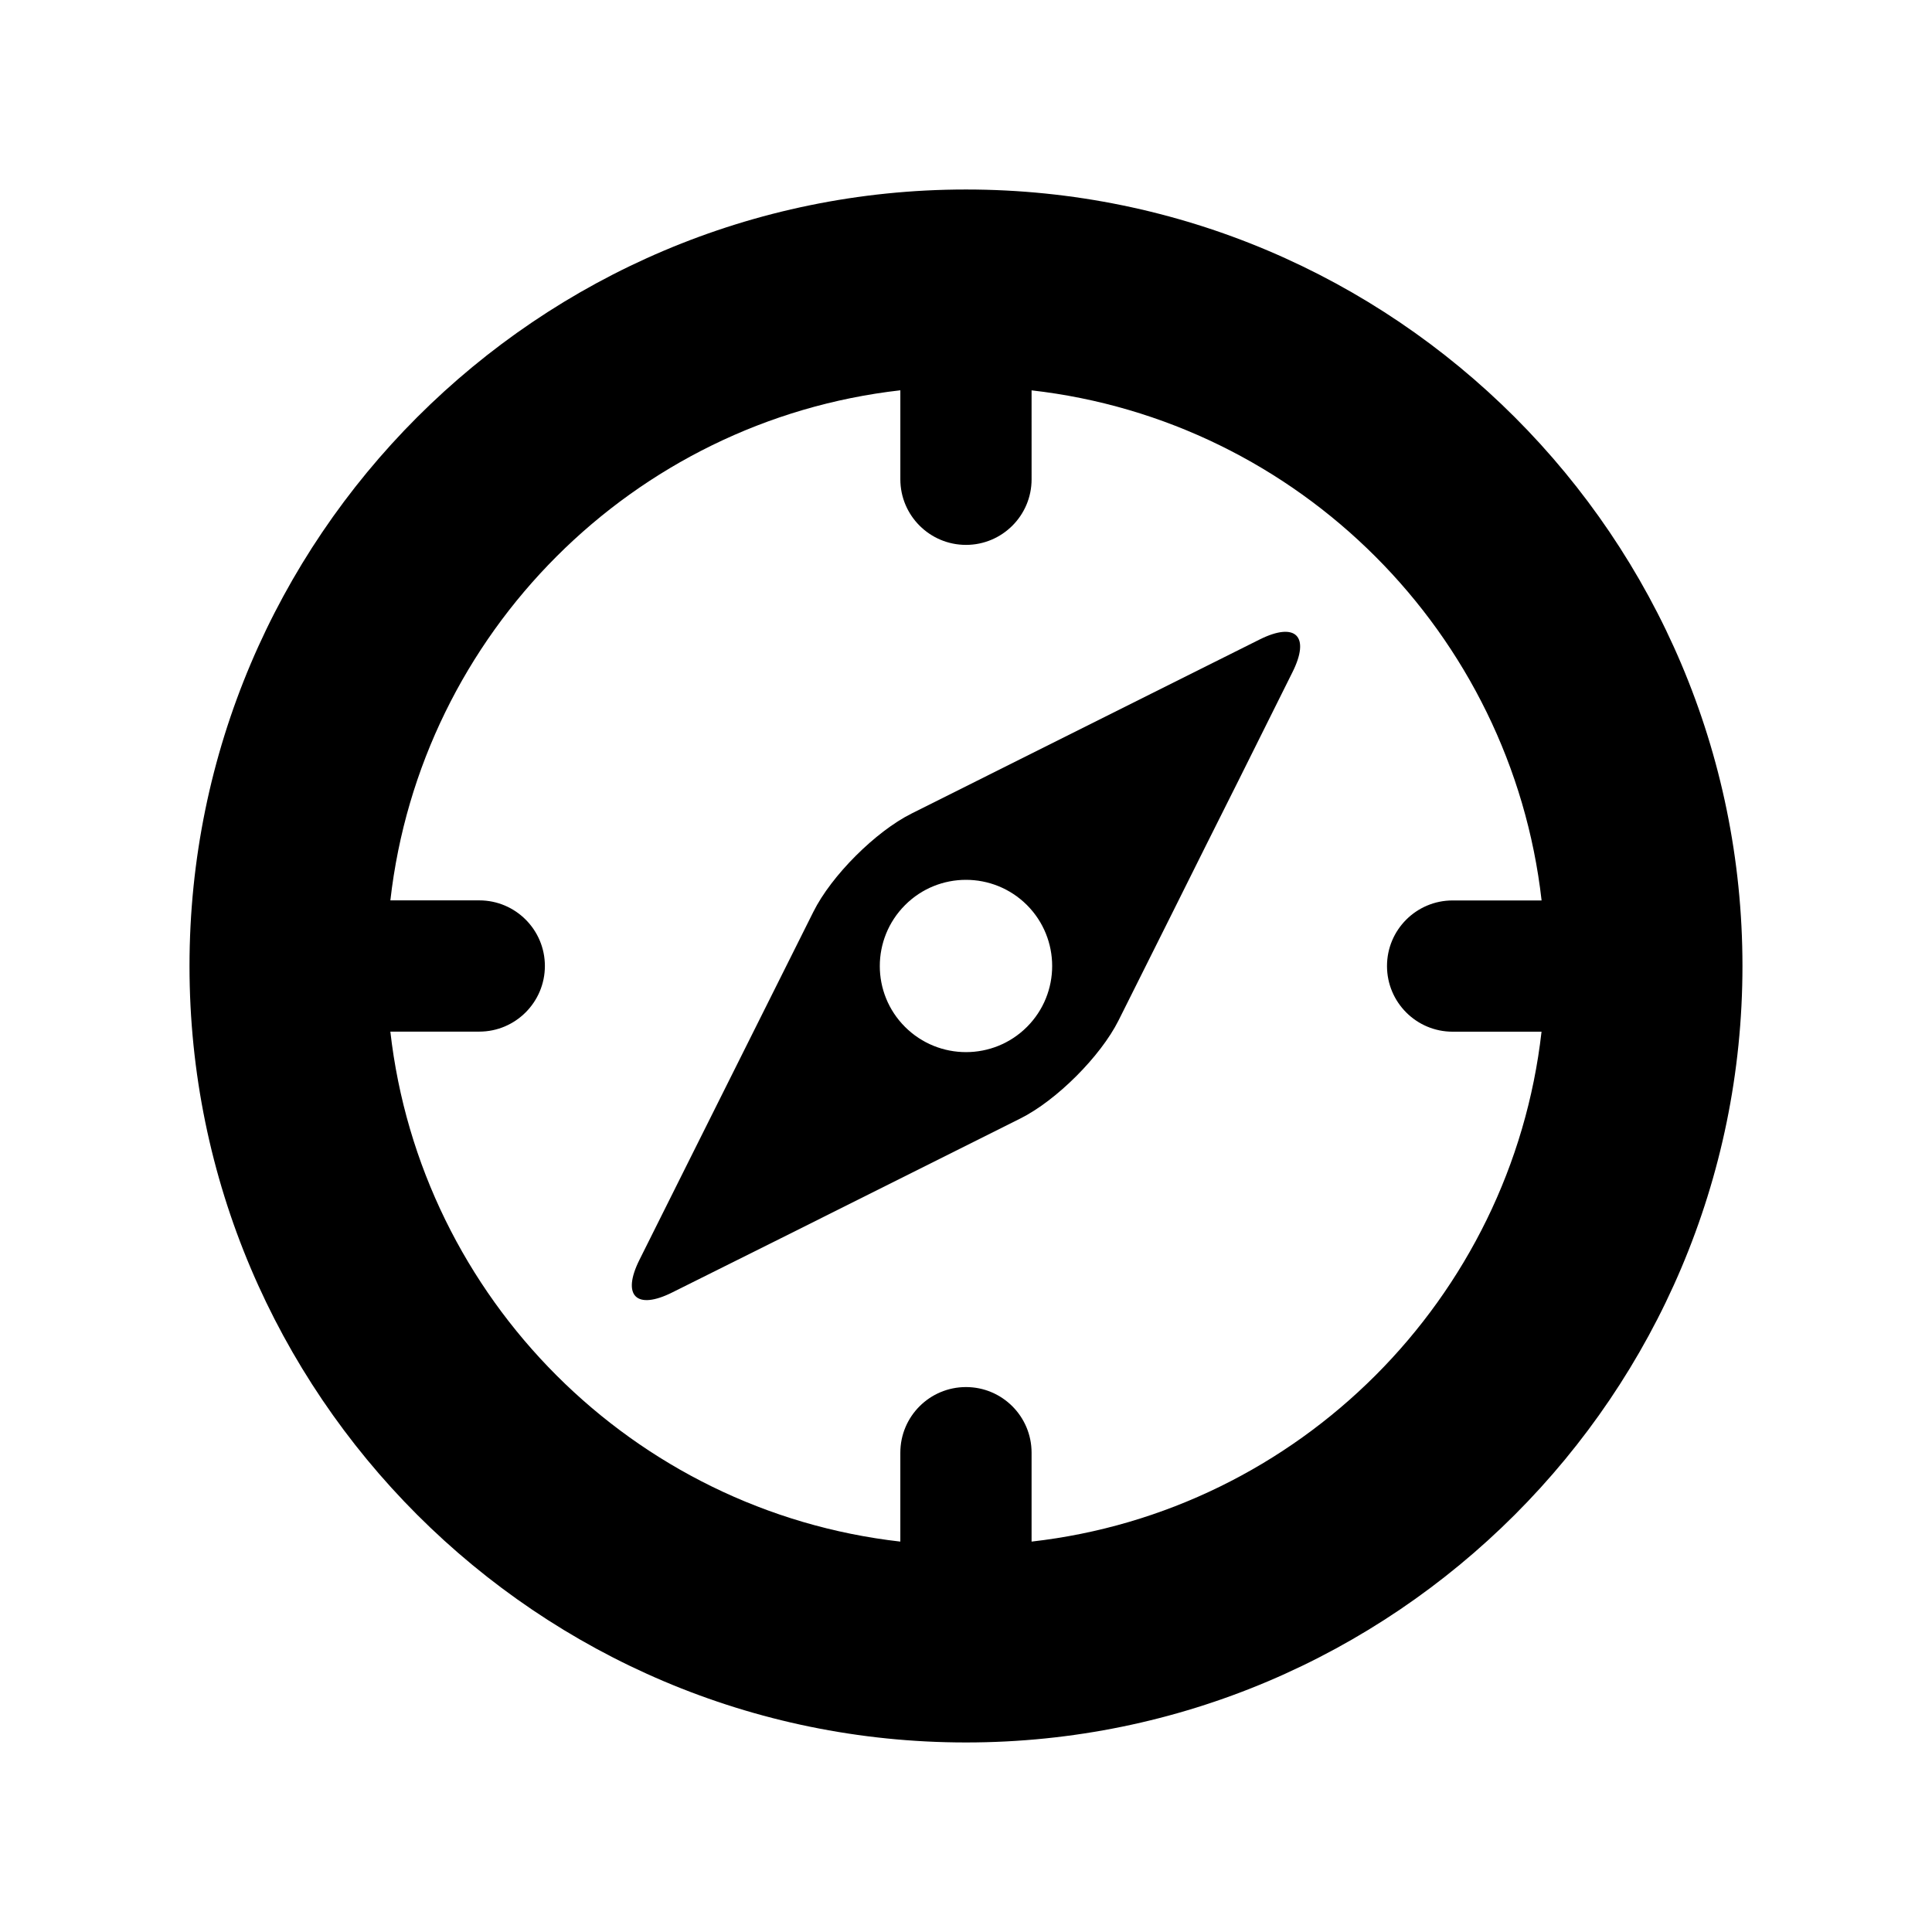 <?xml version="1.0" encoding="UTF-8"?>
<!-- Uploaded to: SVG Repo, www.svgrepo.com, Generator: SVG Repo Mixer Tools -->
<svg fill="#000000" width="800px" height="800px" version="1.1" viewBox="144 144 512 512" xmlns="http://www.w3.org/2000/svg">
 <g>
  <path d="m400 194.22c-113.47 0-205.78 92.309-205.78 205.78 0 113.46 92.309 205.77 205.78 205.77 113.45 0 205.77-92.309 205.77-205.77 0-113.47-92.324-205.78-205.77-205.78zm17.379 358.32v-23.555c0-9.621-7.793-17.398-17.383-17.398-9.605 0-17.398 7.777-17.398 17.398v23.555c-70.801-8.031-127.12-64.363-135.15-135.15h23.57c9.59 0 17.383-7.809 17.383-17.398s-7.793-17.383-17.383-17.383l-23.566 0.004c8.031-70.816 64.348-127.15 135.15-135.18v23.586c0 9.59 7.793 17.383 17.398 17.383 9.59 0 17.383-7.777 17.383-17.383l-0.004-23.57c70.801 8.031 127.13 64.363 135.16 135.18h-23.586c-9.59 0-17.383 7.777-17.383 17.383s7.793 17.398 17.383 17.398h23.57c-8.016 70.781-64.332 127.11-135.15 135.13z"/>
  <path d="m477.82 313.47-28.734 14.359c-9.539 4.801-25.207 12.578-34.762 17.383l-28.703 14.359c-9.574 4.769-21.301 16.484-26.07 26.07l-14.34 28.684c-4.785 9.555-12.594 25.223-17.383 34.777l-14.344 28.719c-4.785 9.555-0.867 13.461 8.691 8.676l28.734-14.328c9.539-4.801 25.207-12.578 34.762-17.383l28.703-14.359c9.574-4.769 21.301-16.484 26.07-26.039l14.359-28.719c4.769-9.555 12.562-25.223 17.383-34.777l14.312-28.719c4.797-9.57 0.895-13.473-8.68-8.703zm-61.668 102.67c-8.91 8.91-23.379 8.91-32.309 0-8.926-8.91-8.91-23.363 0.016-32.293 8.895-8.91 23.363-8.91 32.293 0 8.91 8.93 8.91 23.383 0 32.293z"/>
 </g>
</svg>